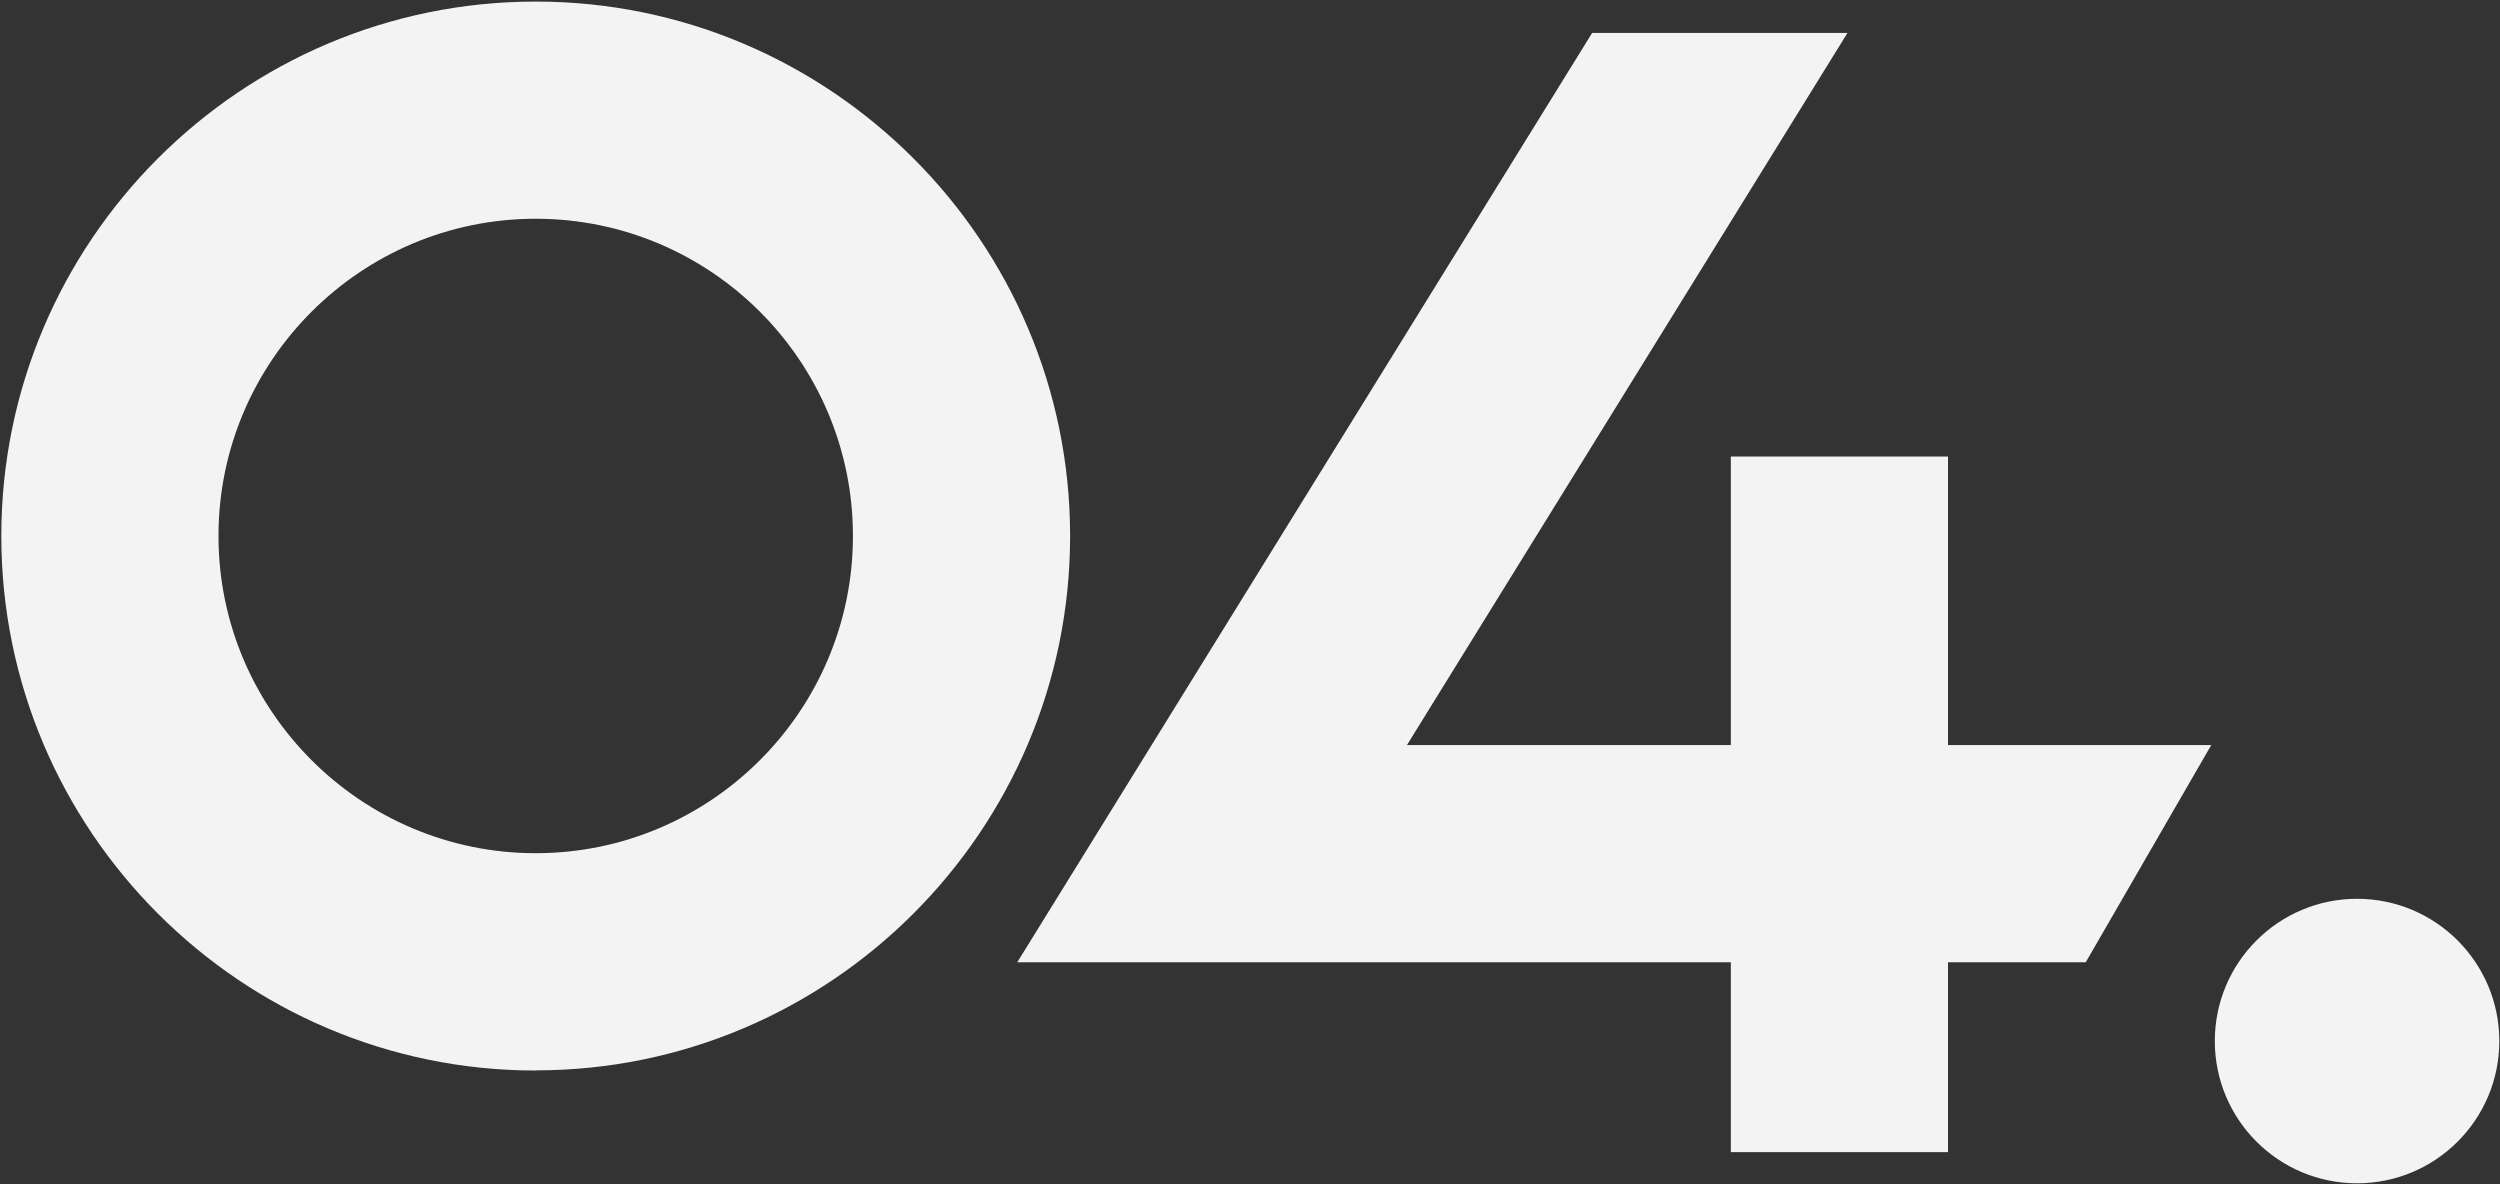 <svg width="952" height="451" viewBox="0 0 952 451" fill="none" xmlns="http://www.w3.org/2000/svg">
<rect x="0" y="0" width="952" height="451" fill="#333333" stroke="none"/>
<g clip-path="url(#clip0_204_6)">
<path d="M741.799 173.854H659.1V283.726H535.761L703.521 12.533H606.291L387.375 366.425H659.1V438.727H741.799V366.425H794.254L842.042 283.726H741.799V173.854Z" fill="#F3F3F3"/>
<path d="M897.568 450.6C927.484 450.6 951.736 426.348 951.736 396.432C951.736 366.516 927.484 342.264 897.568 342.264C867.652 342.264 843.4 366.516 843.4 396.432C843.4 426.348 867.652 450.6 897.568 450.6Z" fill="#F3F3F3"/>
<path d="M203.998 407.656C91.823 407.656 0.5 316.333 0.5 204.098C0.5 91.864 91.823 0.6 203.998 0.6C316.173 0.6 407.497 91.923 407.497 204.098C407.497 316.273 316.173 407.597 203.998 407.597V407.656ZM203.998 83.299C137.367 83.299 83.199 137.526 83.199 204.098C83.199 270.671 137.426 324.898 203.998 324.898C270.571 324.898 324.798 270.73 324.798 204.098C324.798 137.467 270.63 83.299 203.998 83.299Z" fill="#F3F3F3"/>
</g>
<defs>
<clipPath id="clip0_204_6">
<rect width="951.3" height="450" fill="white" transform="translate(0.5 0.6)"/>
</clipPath>
</defs>
</svg>
